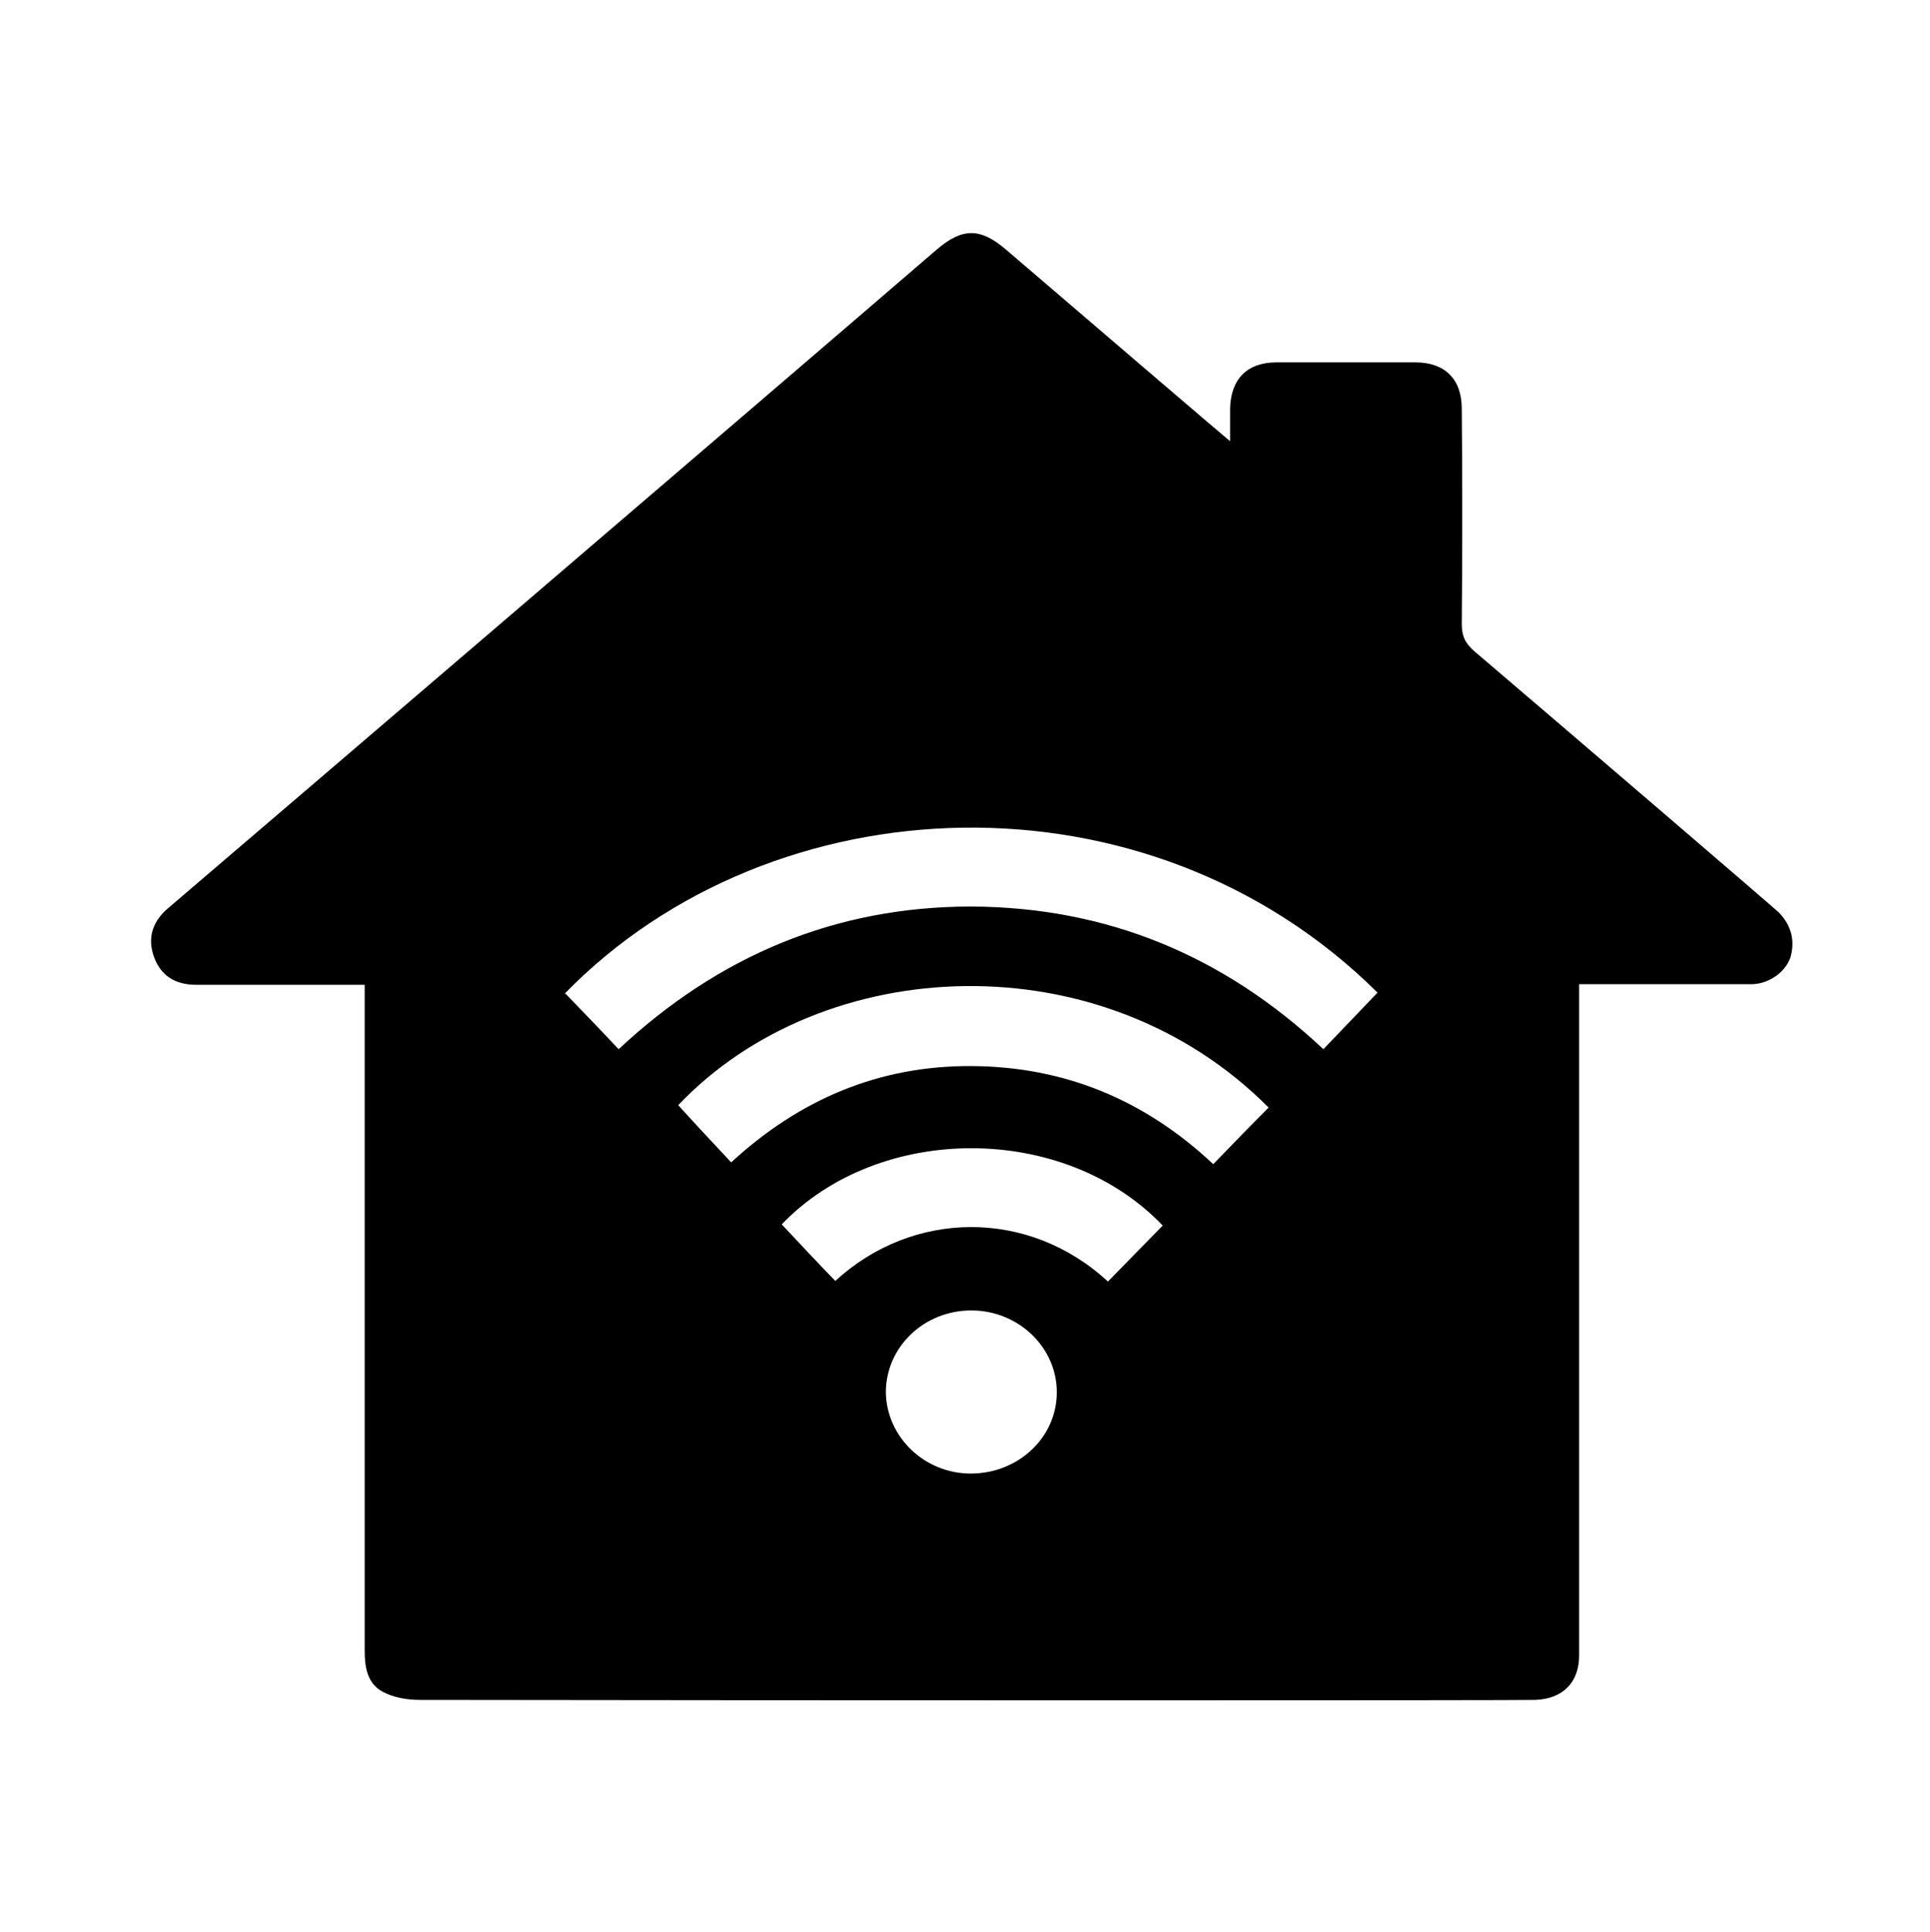 <?xml version="1.0" encoding="utf-8"?>
<!-- Generator: Adobe Illustrator 23.0.1, SVG Export Plug-In . SVG Version: 6.00 Build 0)  -->
<svg version="1.1" id="Laag_1" xmlns="http://www.w3.org/2000/svg" xmlns:xlink="http://www.w3.org/1999/xlink" x="0px" y="0px"
	 viewBox="0 0 320.7 320.9" style="enable-background:new 0 0 320.7 320.9;" xml:space="preserve">
<style type="text/css">
	.st0{fill:#FFFFFF;}
</style>
<path d="M295.6,151.6c-0.6-0.6-34.4-29.6-50.6-43.4c-1.5-1.3-2.1-2.5-2.1-4.5c0.1-11.9,0.1-23.9,0-35.8c0-4.9-2.8-7.7-7.7-7.7
	c-7.7,0-15.4,0-23.1,0c-4.9,0-7.6,2.8-7.7,7.7c0,1.7,0,3.3,0,5.4c-0.9-0.7-25.4-21.7-37.2-31.8c-4.3-3.7-7.3-3.7-11.6,0
	C128.1,65.2,42.9,138.1,27.9,150.9c-2.7,2.3-3.4,5.1-2.3,8.1c1.1,3,3.4,4.6,7,4.6c5.2,0,23.8,0,28,0c0,10.6,0,84.1,0,110.6
	c0,2.7,0.4,5.4,2.9,6.8c1.8,1,4.1,1.4,6.2,1.4c61.2,0.1,184.8,0.1,185.5,0c4.5-0.2,7.2-2.9,7.2-7.4c0-31.6,0-105.7,0-111.5
	c2,0,20.8,0,28.6,0c2.8,0,5.6-1.9,6.5-4.4C298.3,156.3,297.7,153.8,295.6,151.6z M161.3,244.8c-7.7,0-14-6.1-14.1-13.5
	c0-7.5,6.3-13.6,14.2-13.6c7.8,0,14.2,6.1,14.2,13.6C175.6,238.8,169.2,244.8,161.3,244.8z M184.1,212.9
	c-13.2-12.2-32.5-11.9-45.3-0.1c-3-3.1-6-6.3-8.9-9.4c16.2-16.9,47-16.9,63.3,0.2C190.2,206.7,187.2,209.7,184.1,212.9z
	 M201.6,193.4c-11.4-10.7-24.7-16.2-40.1-16.3c-15.4-0.1-28.6,5.5-40,16c-2.9-3.1-5.9-6.3-8.8-9.5c24.1-25.4,70.4-27.5,98.1,0.4
	C207.6,187.2,204.7,190.2,201.6,193.4z M219.9,174.3c-16.5-15.5-35.9-23.6-58.5-23.7c-22.6,0-42,8.2-58.6,23.7c-3-3.2-6-6.3-8.9-9.3
	c34.5-35.3,96.8-38,135-0.1C225.9,168,223,171.1,219.9,174.3z"/>
</svg>
